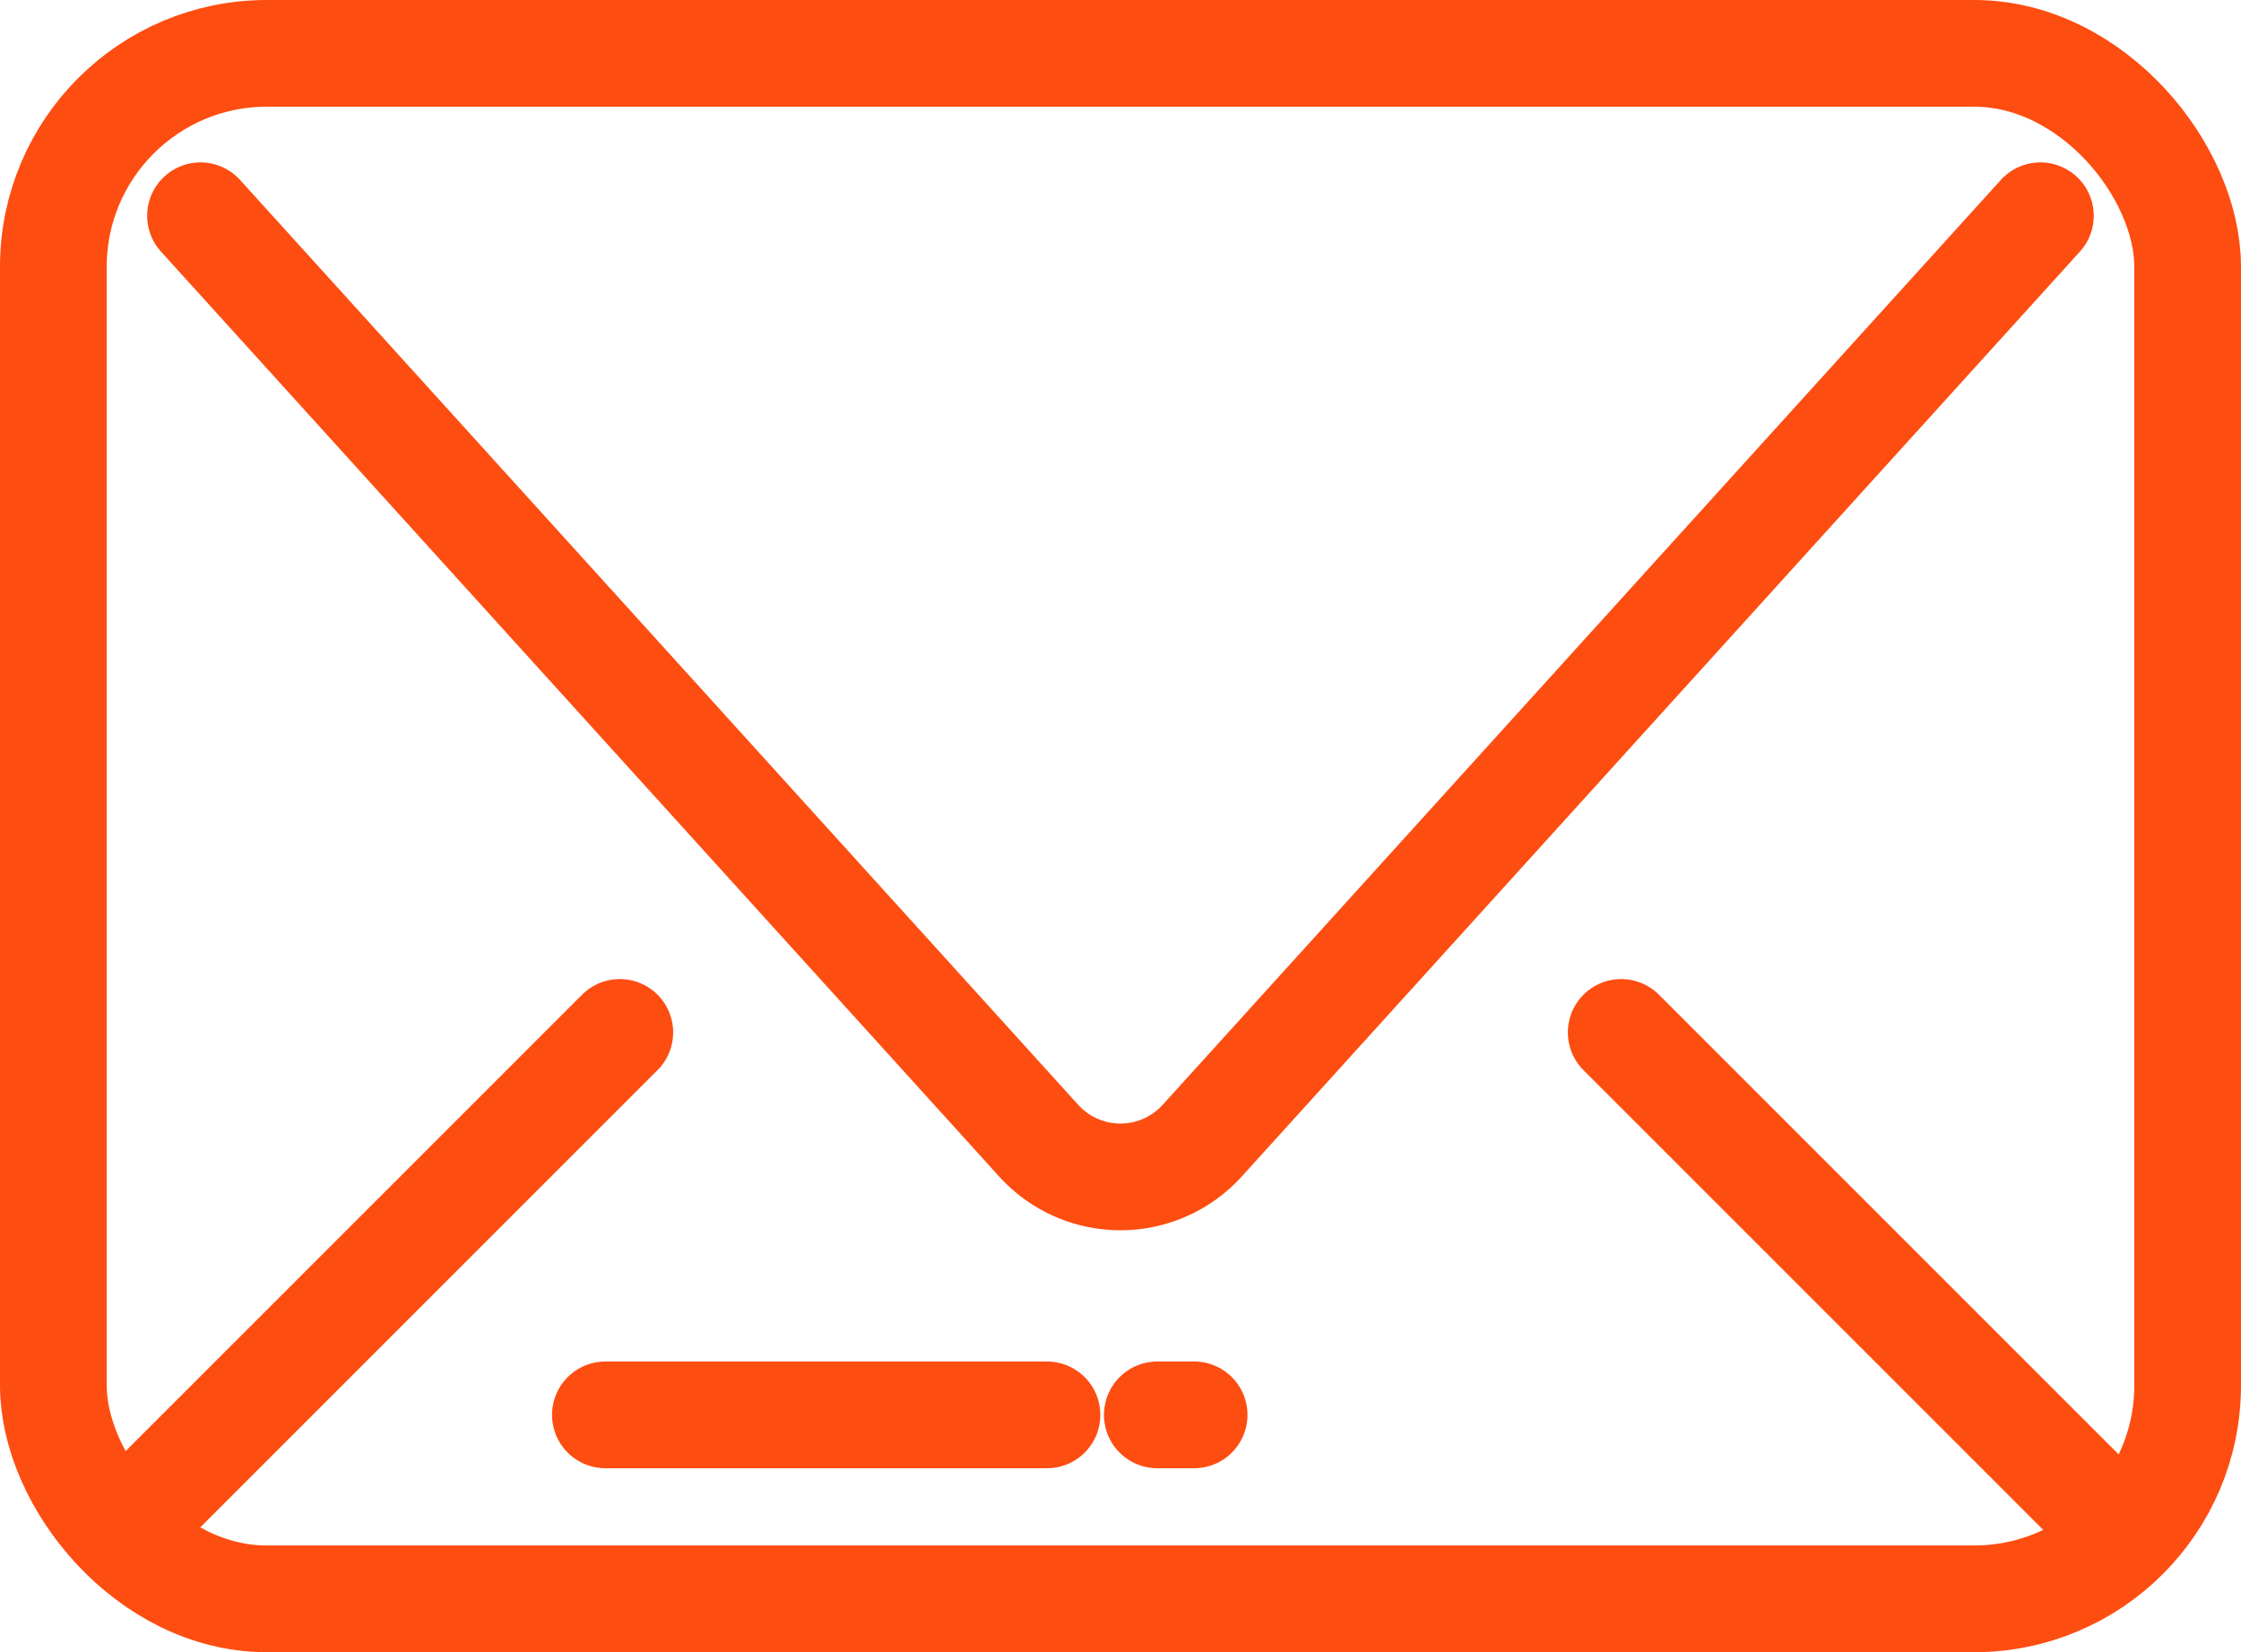 <svg xmlns="http://www.w3.org/2000/svg" width="21" height="15.483" viewBox="0 0 21 15.483">
  <g id="グループ_371353" data-name="グループ 371353" transform="translate(-452.5 -524.258)">
    <rect id="長方形_2" data-name="長方形 2" width="20" height="14.483" rx="2" transform="translate(453 524.758)" fill="none" stroke="#fe4d11" stroke-linecap="round" stroke-miterlimit="10" stroke-width="1"/>
    <path id="パス_1" data-name="パス 1" d="M55,63.414l7.854,8.667a1.034,1.034,0,0,0,1.533,0l7.854-8.667" transform="translate(399.379 462.866)" fill="none" stroke="#fe4d11" stroke-linecap="round" stroke-miterlimit="10" stroke-width="1"/>
    <line id="線_1" data-name="線 1" x2="4.308" y2="4.308" transform="translate(467.692 533.933)" fill="none" stroke="#fe4d11" stroke-linecap="round" stroke-miterlimit="10" stroke-width="1"/>
    <path id="パス_379023" data-name="パス 379023" d="M0,4.308,4.308,0" transform="translate(454 533.933)" fill="none" stroke="#fe4d11" stroke-linecap="round" stroke-width="1"/>
    <line id="線_3" data-name="線 3" x1="4.138" transform="translate(458.173 537.517)" fill="none" stroke="#fe4d11" stroke-linecap="round" stroke-miterlimit="10" stroke-width="1"/>
    <line id="線_4" data-name="線 4" x2="0.345" transform="translate(463.345 537.517)" fill="none" stroke="#fe4d11" stroke-linecap="round" stroke-miterlimit="10" stroke-width="1"/>
  </g>
</svg>
